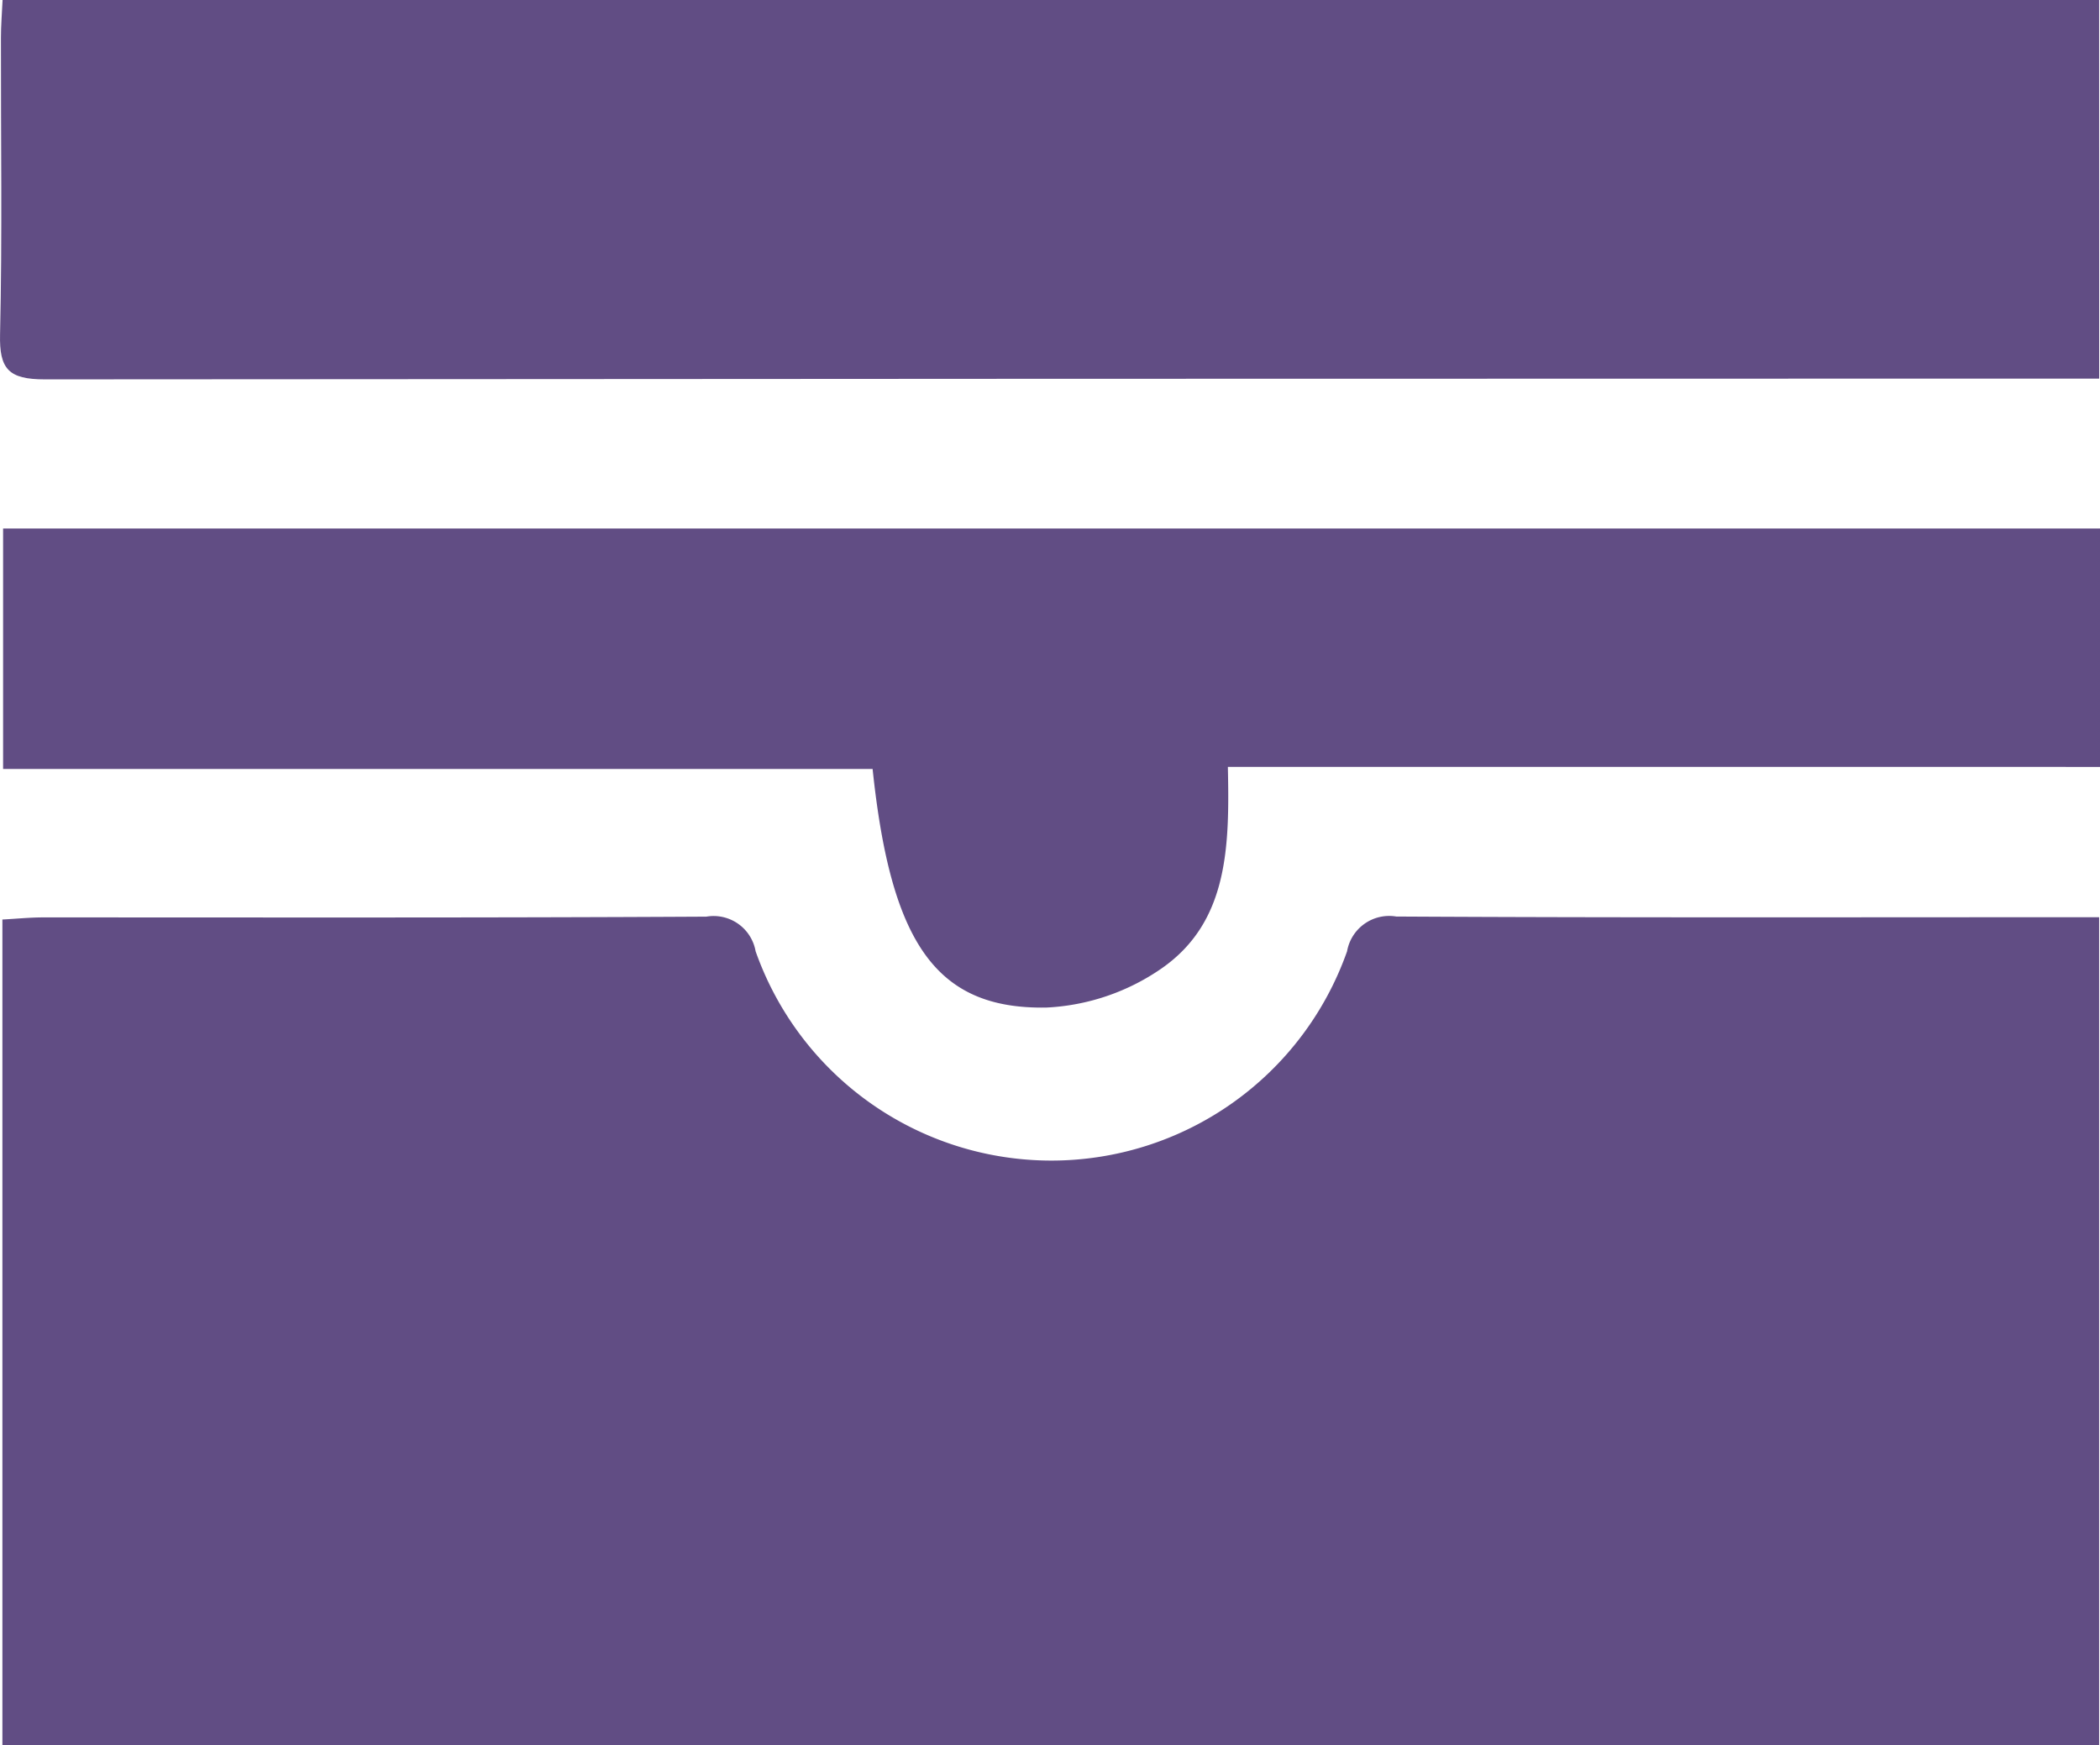 <svg xmlns="http://www.w3.org/2000/svg" width="35.899" height="29.828" viewBox="0 0 35.899 29.828">
  <g id="service6" transform="translate(0)">
    <g id="Group_5613" data-name="Group 5613" transform="translate(0)">
      <path id="Path_309" data-name="Path 309" d="M.329,136.2V122.088c.247-.013.47-.036.693-.036,3.78,0,7.561.008,11.341-.013a.729.729,0,0,1,.842.592,5.361,5.361,0,0,0,10.111,0,.731.731,0,0,1,.841-.594c3.78.021,7.561.012,11.341.012h.674V136.2Z" transform="translate(-0.288 -106.372)" fill="#614d84"/>
      <path id="Path_310" data-name="Path 310" d="M35.885,6.471h-.729q-17.195,0-34.39.013c-.618,0-.779-.174-.765-.769C.04,4.026.013,2.335.016.644.016.44.033.235.044,0h35.84Z" transform="translate(0)" fill="#614d84"/>
      <path id="Path_311" data-name="Path 311" d="M21.355,74.863c.029,1.352.013,2.646-1.13,3.443a3.778,3.778,0,0,1-1.975.671c-1.876.031-2.655-1.091-2.968-4.078H.418v-4.11H36.264v4.075Z" transform="translate(-0.365 -61.756)" fill="#614d84"/>
    </g>
  </g>
</svg>
